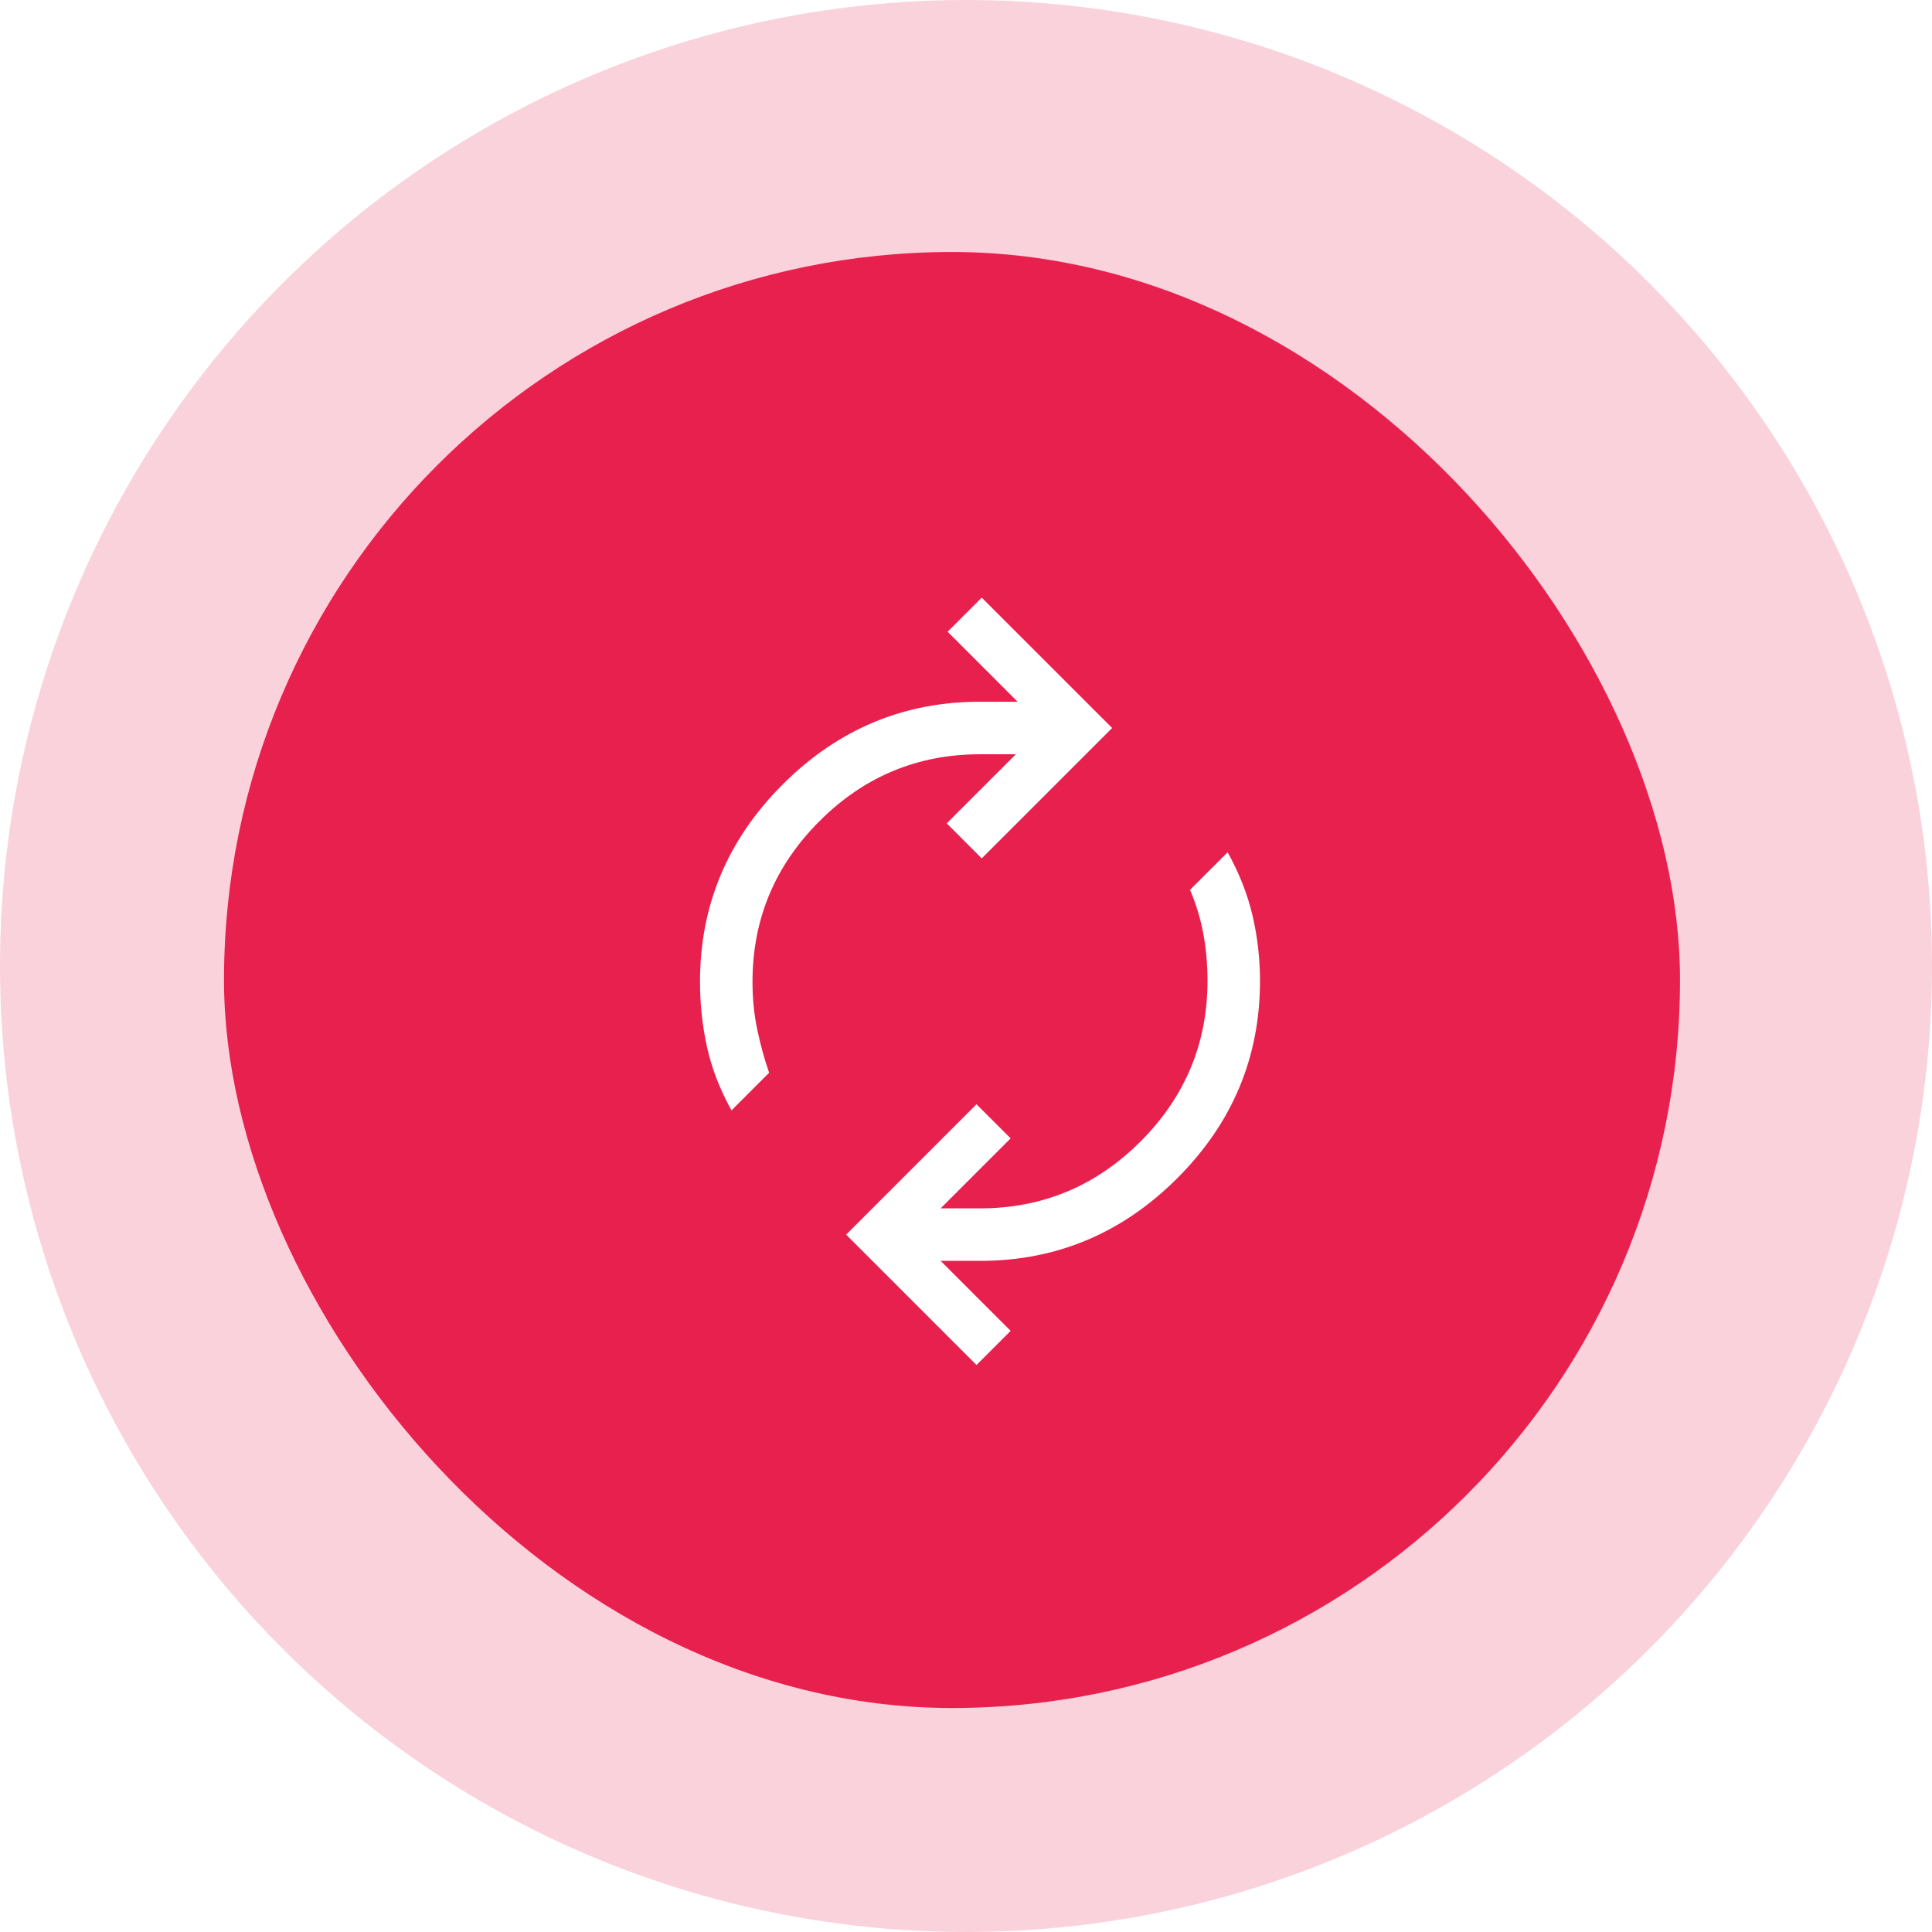 <svg width="69" height="69" viewBox="0 0 69 69" fill="none" xmlns="http://www.w3.org/2000/svg">
<g filter="url(#filter0_b_200_2568)">
<rect x="8" y="9" width="52" height="52" rx="26" fill="#E9204F"/>
</g>
<circle cx="34.5" cy="34.5" r="34.5" fill="#E9204F" fill-opacity="0.2"/>
<path d="M26.125 39.656C25.708 38.906 25.417 38.151 25.25 37.391C25.083 36.63 25 35.854 25 35.062C25 32.333 25.984 29.984 27.953 28.016C29.922 26.047 32.271 25.062 35 25.062H36.344L33.844 22.562L35.062 21.344L39.719 26L35.062 30.656L33.812 29.406L36.281 26.938H35C32.771 26.938 30.859 27.734 29.266 29.328C27.672 30.922 26.875 32.833 26.875 35.062C26.875 35.667 26.932 36.24 27.047 36.781C27.162 37.323 27.302 37.833 27.469 38.312L26.125 39.656ZM34.875 48.75L30.219 44.094L34.875 39.438L36.094 40.656L33.594 43.156H35C37.229 43.156 39.141 42.359 40.734 40.766C42.328 39.172 43.125 37.26 43.125 35.031C43.125 34.427 43.073 33.854 42.969 33.312C42.865 32.771 42.708 32.26 42.5 31.781L43.844 30.438C44.26 31.188 44.557 31.943 44.734 32.703C44.911 33.464 45 34.24 45 35.031C45 37.76 44.016 40.109 42.047 42.078C40.078 44.047 37.729 45.031 35 45.031H33.594L36.094 47.531L34.875 48.75Z" fill="white"/>
<defs>
<filter id="filter0_b_200_2568" x="-14" y="-13" width="96" height="96" filterUnits="userSpaceOnUse" color-interpolation-filters="sRGB">
<feFlood flood-opacity="0" result="BackgroundImageFix"/>
<feGaussianBlur in="BackgroundImageFix" stdDeviation="11"/>
<feComposite in2="SourceAlpha" operator="in" result="effect1_backgroundBlur_200_2568"/>
<feBlend mode="normal" in="SourceGraphic" in2="effect1_backgroundBlur_200_2568" result="shape"/>
</filter>
</defs>
</svg>
